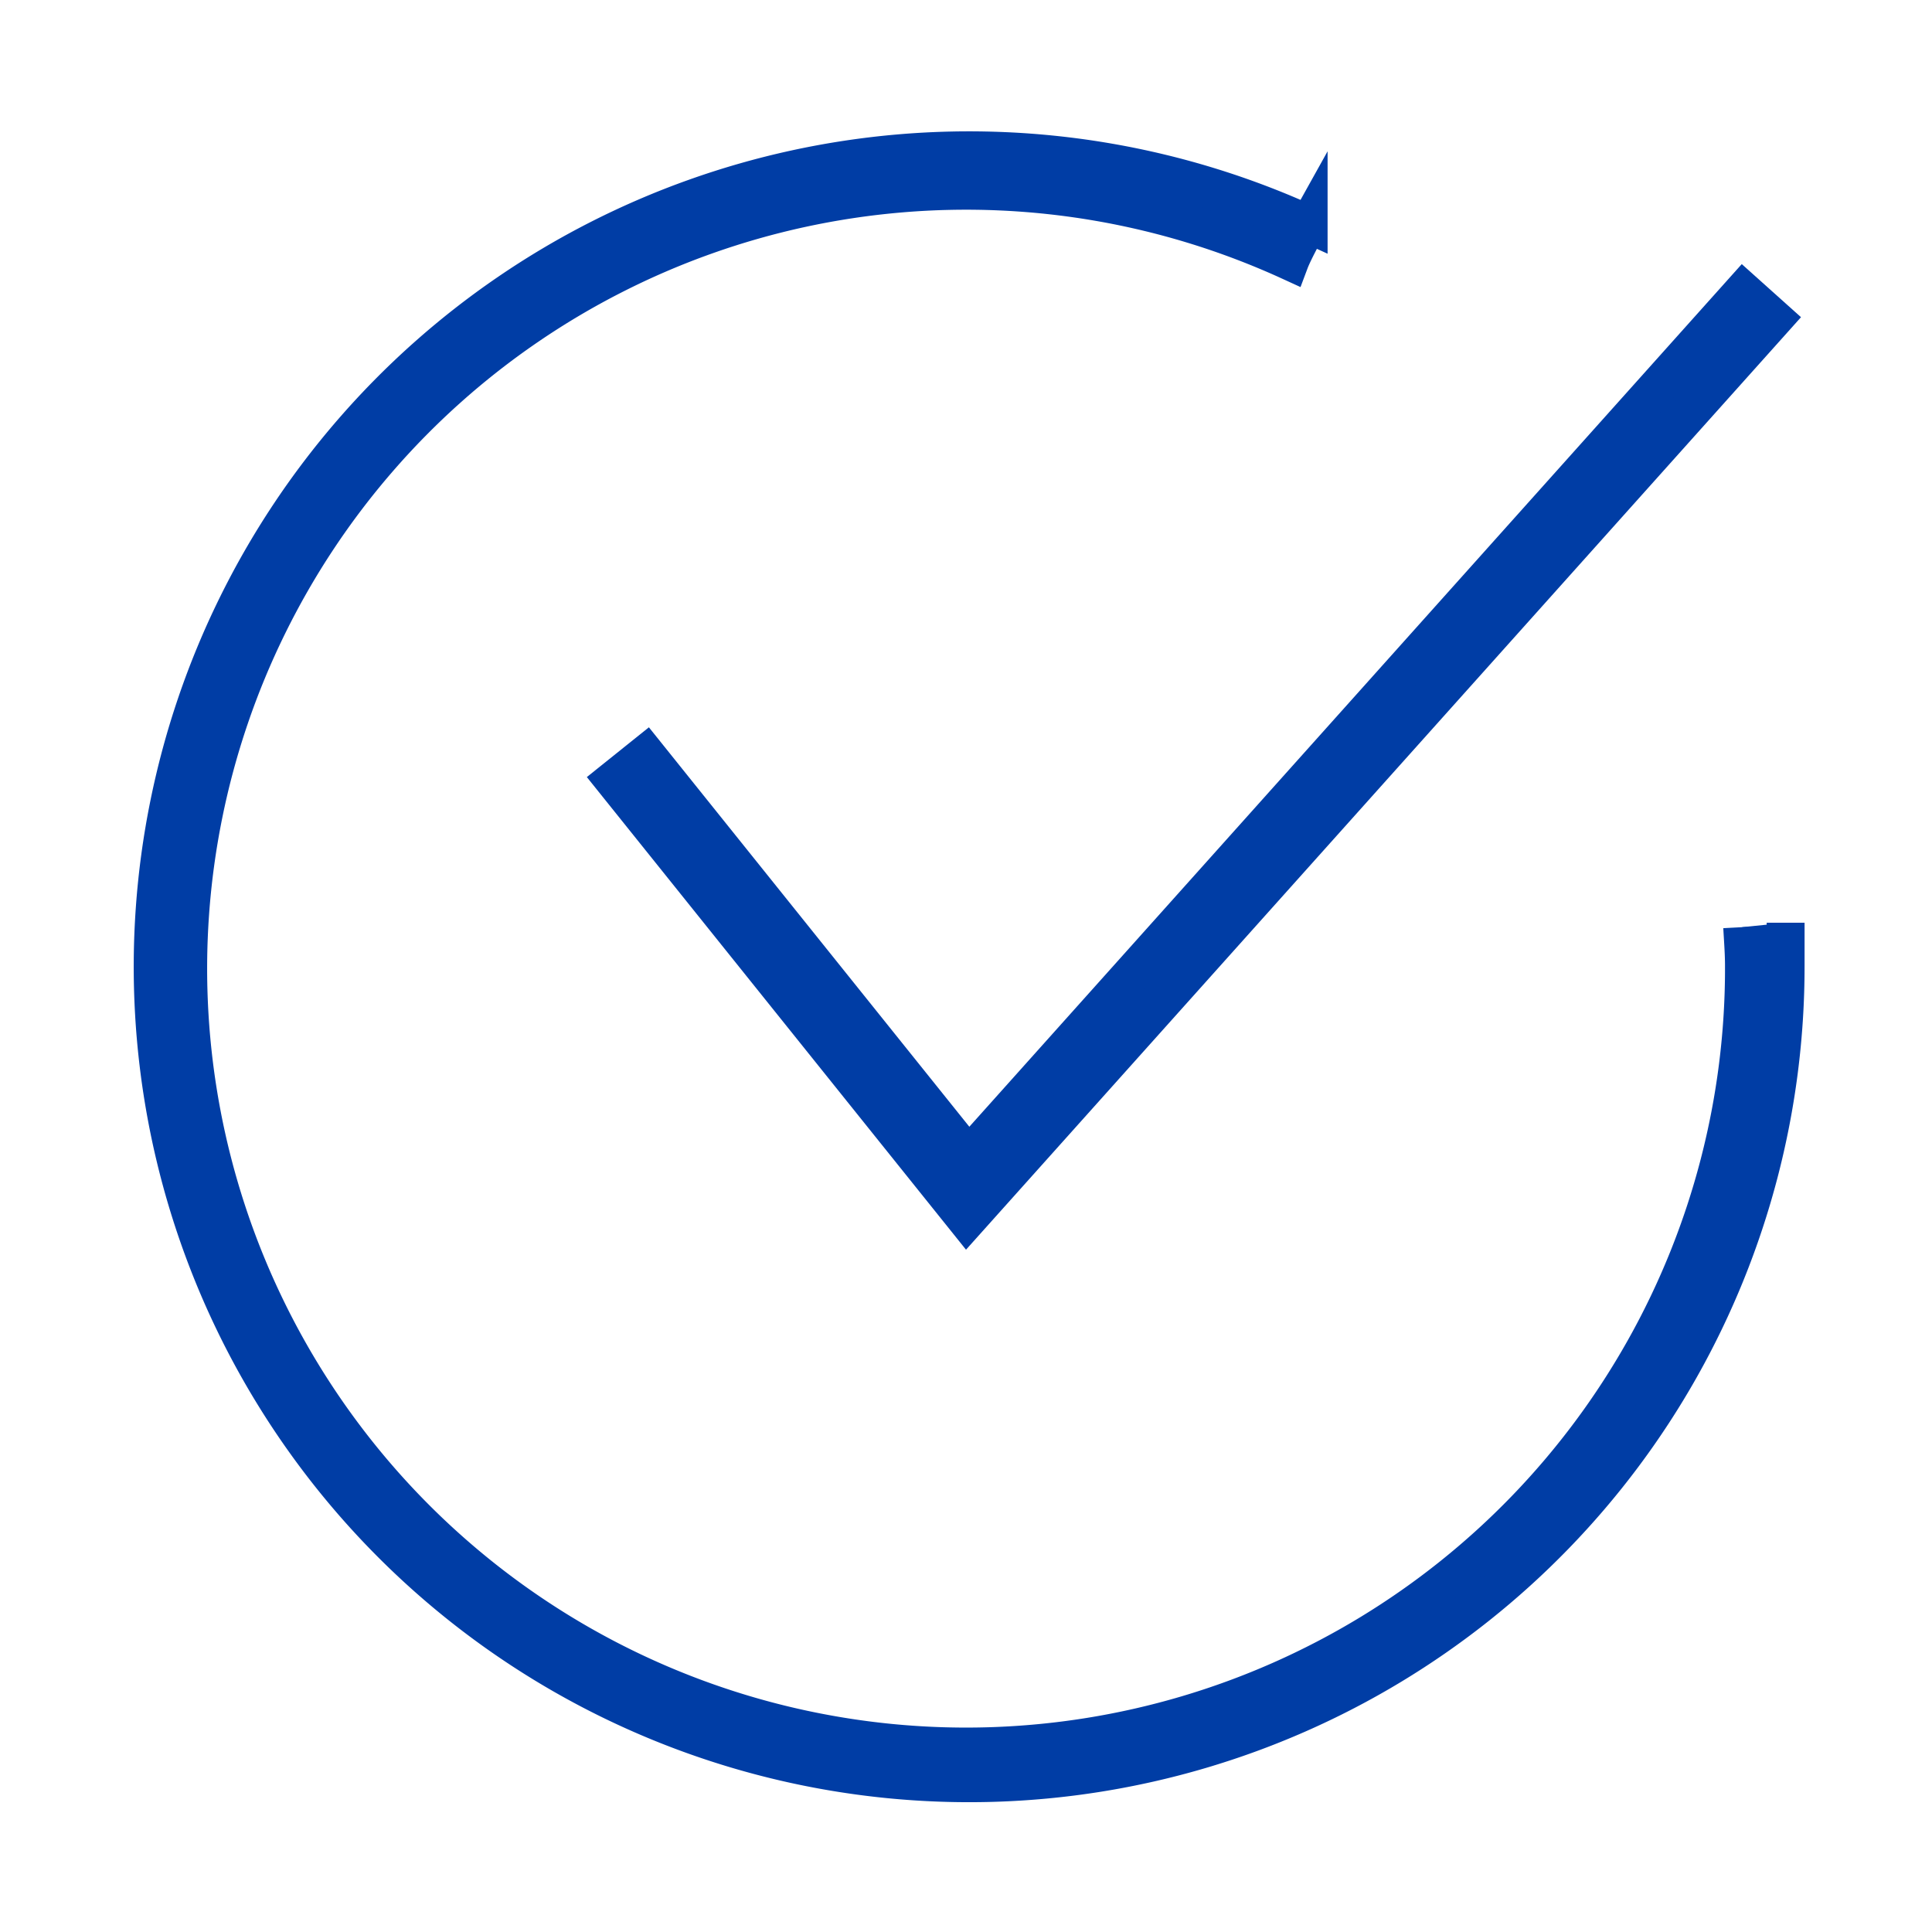 <svg id="Groupe_925" data-name="Groupe 925" xmlns="http://www.w3.org/2000/svg" xmlns:xlink="http://www.w3.org/1999/xlink" width="51" height="51" viewBox="0 0 51 51">
  <defs>
    <clipPath id="clip-path">
      <rect id="Rectangle_71" data-name="Rectangle 71" width="51" height="51" fill="#003da5" stroke="#003da5" stroke-width="1"/>
    </clipPath>
  </defs>
  <g id="Groupe_919" data-name="Groupe 919" clip-path="url(#clip-path)">
    <path id="Tracé_77" data-name="Tracé 77" d="M41.99,20.543c.018.341.046.68.046,1.025a20.534,20.534,0,1,1-11.985-18.6c.109-.29.494-.981.494-.981A21.553,21.553,0,1,0,43.136,21.568V20.426" transform="translate(4 3.932)" fill="#003da5" stroke="#003da5" stroke-width="1"/>
    <path id="Tracé_78" data-name="Tracé 78" d="M20.414,27.944,11.087,16.318l.858-.688L20.46,26.244,40.91,3.406l.819.734Z" transform="translate(5.107 4.272)" fill="#003da5" stroke="#003da5" stroke-width="1"/>
  </g>
</svg>
